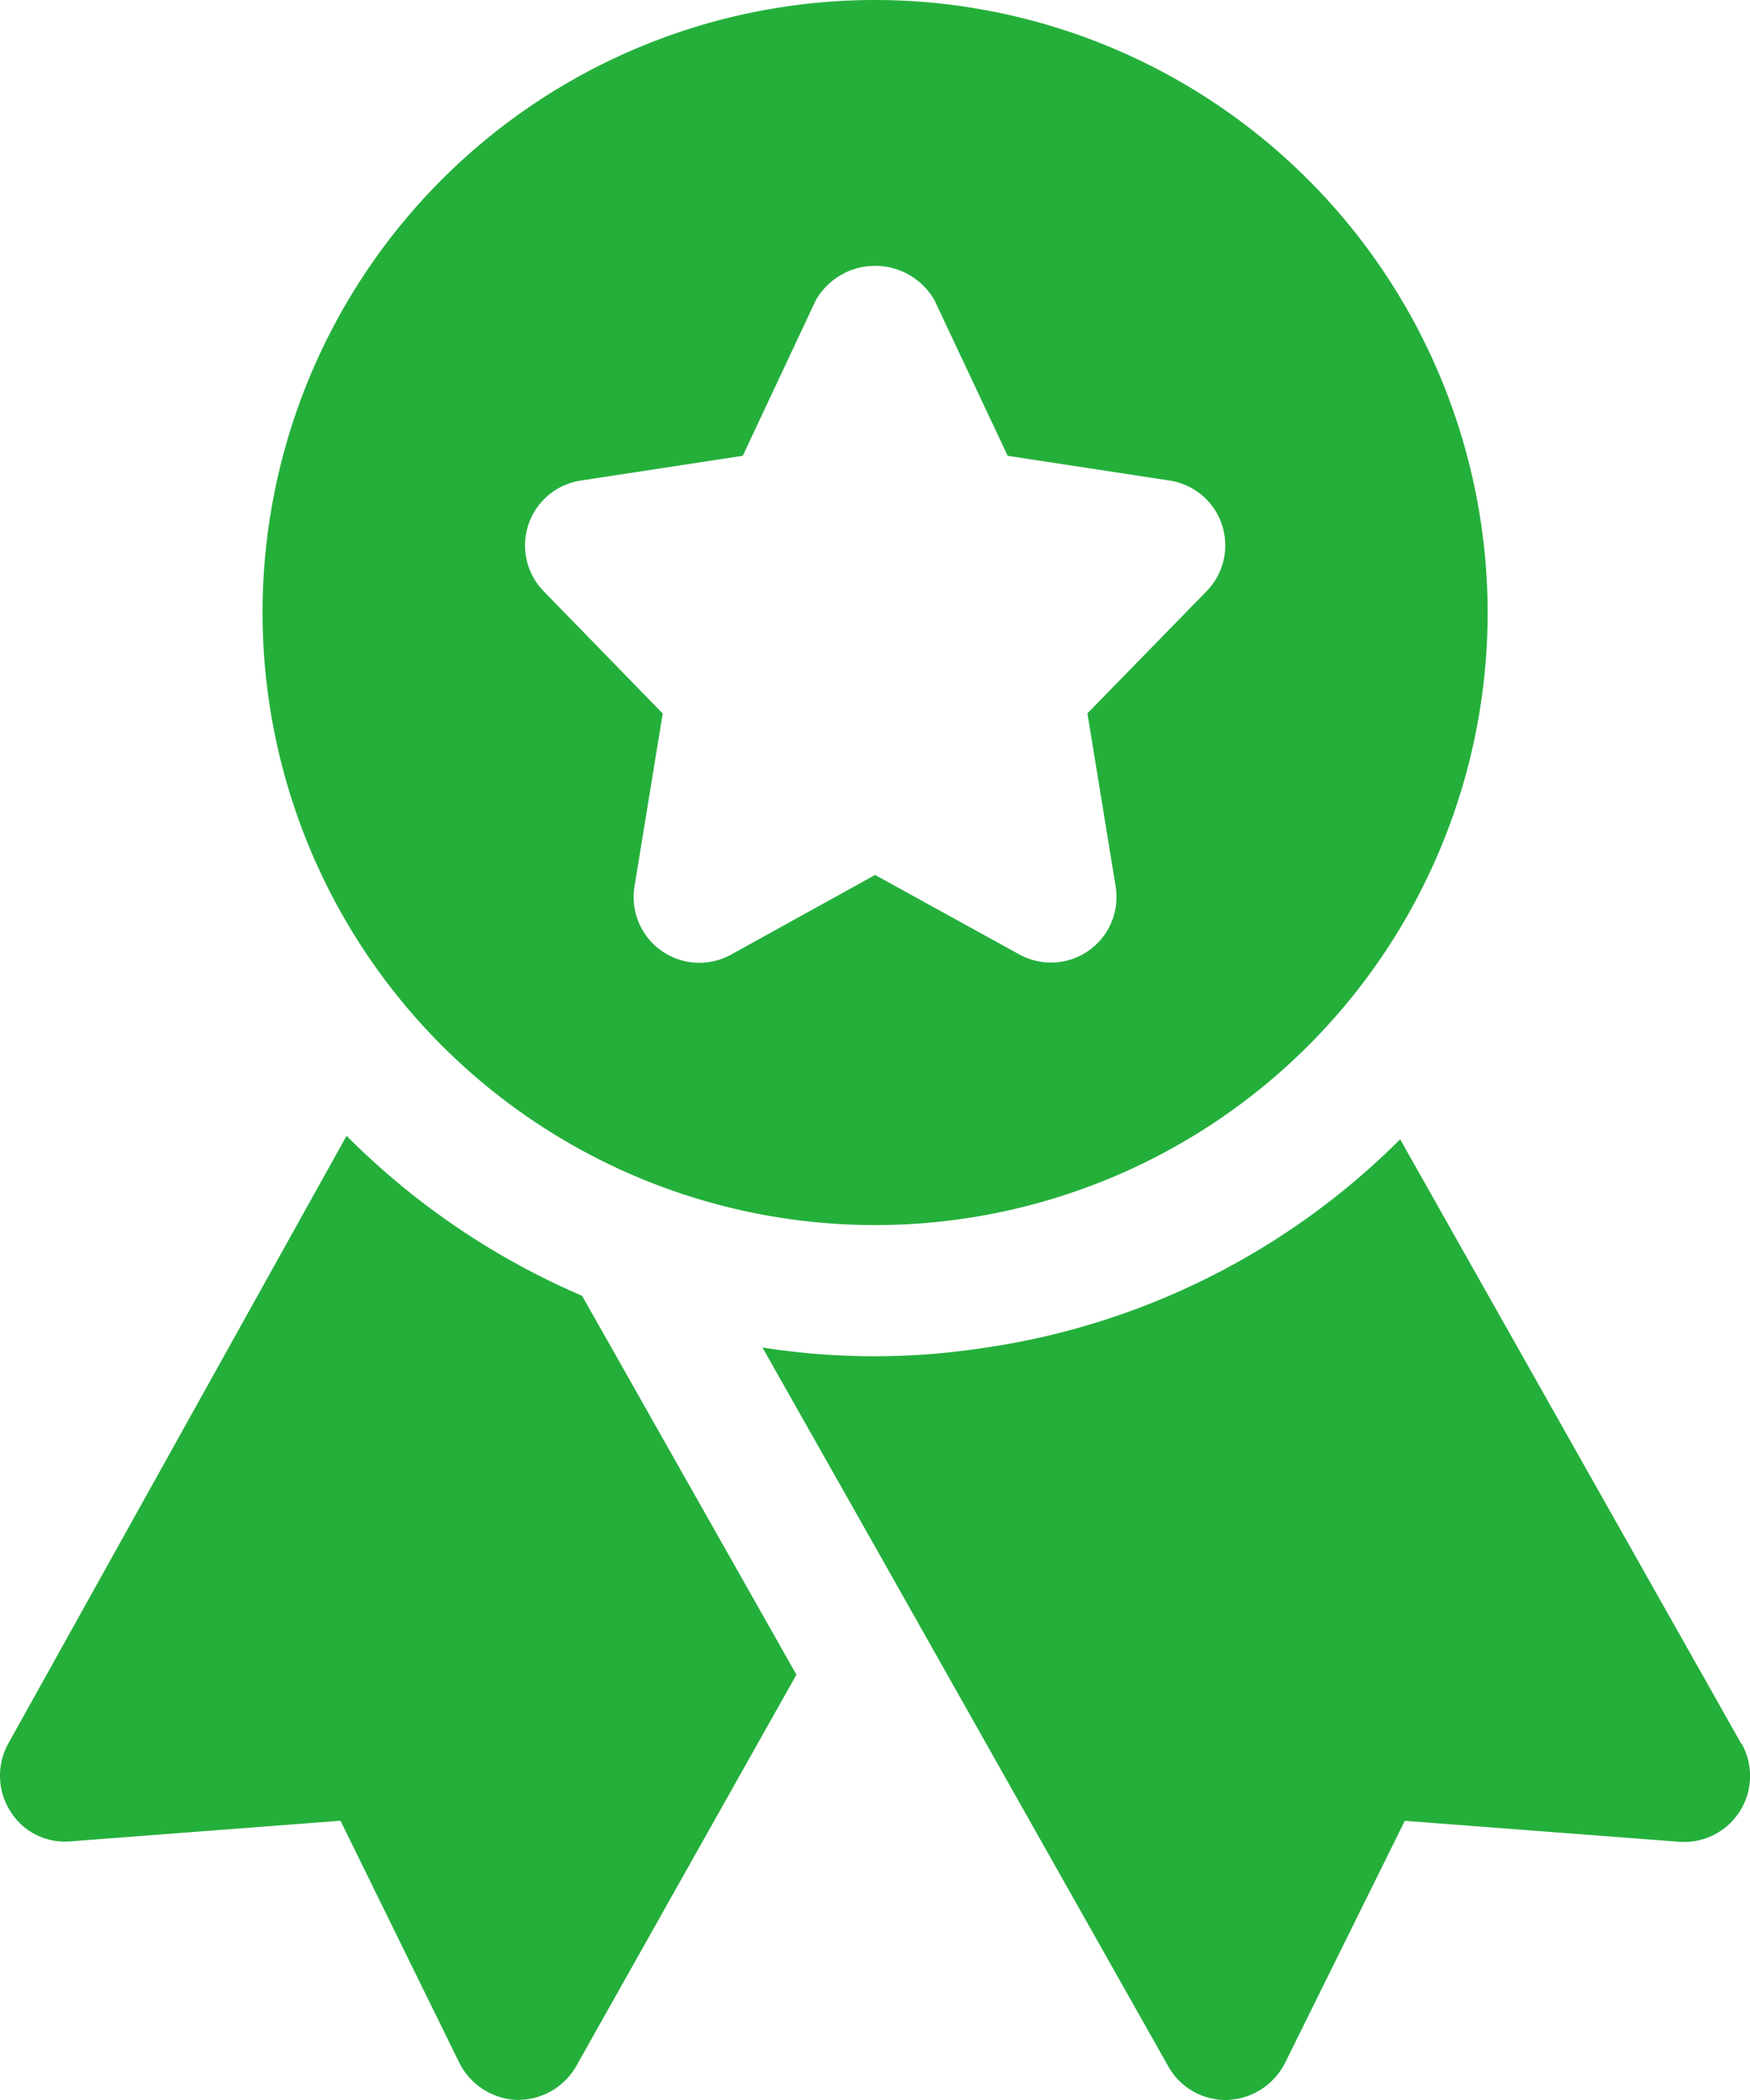 <svg xmlns="http://www.w3.org/2000/svg" width="25.601" height="30.722" viewBox="0 0 25.601 30.722"><defs><style>.a{fill:#24af3b;}</style></defs><g transform="translate(-1.999)"><g transform="translate(5.84)"><path class="a" d="M13.961,0a8.961,8.961,0,1,0,8.961,8.961A8.97,8.97,0,0,0,13.961,0Zm4.848,8.65-1.742,1.786.413,2.532a.959.959,0,0,1-1.412.993L13.961,12.8l-2.107,1.165a.961.961,0,0,1-1.413-.995l.413-2.532L9.113,8.65A.96.96,0,0,1,9.656,7.03l2.369-.362,1.068-2.275a1,1,0,0,1,1.737,0L15.9,6.668l2.369.362a.959.959,0,0,1,.541,1.619Z" transform="translate(-5)"/></g><g transform="translate(1.999 16.616)"><path class="a" d="M7.069,12.98l-4.954,8.9a.972.972,0,0,0,.038.986.938.938,0,0,0,.883.435L6.98,23l1.741,3.546a.987.987,0,0,0,.832.538h.026a.984.984,0,0,0,.845-.486l3.226-5.735-3.136-5.543A10.954,10.954,0,0,1,7.069,12.98Z" transform="translate(-1.999 -12.98)"/></g><g transform="translate(13.15 16.667)"><path class="a" d="M25.034,21.865,20.042,13.02A10.791,10.791,0,0,1,13.9,16.079a10.51,10.51,0,0,1-3.187-.013l1.6,2.829,4.34,7.693a.963.963,0,0,0,.832.486h.026a.991.991,0,0,0,.845-.538l1.754-3.546,4.019.307a.965.965,0,0,0,.909-1.434Z" transform="translate(-10.71 -13.02)"/></g></g></svg>